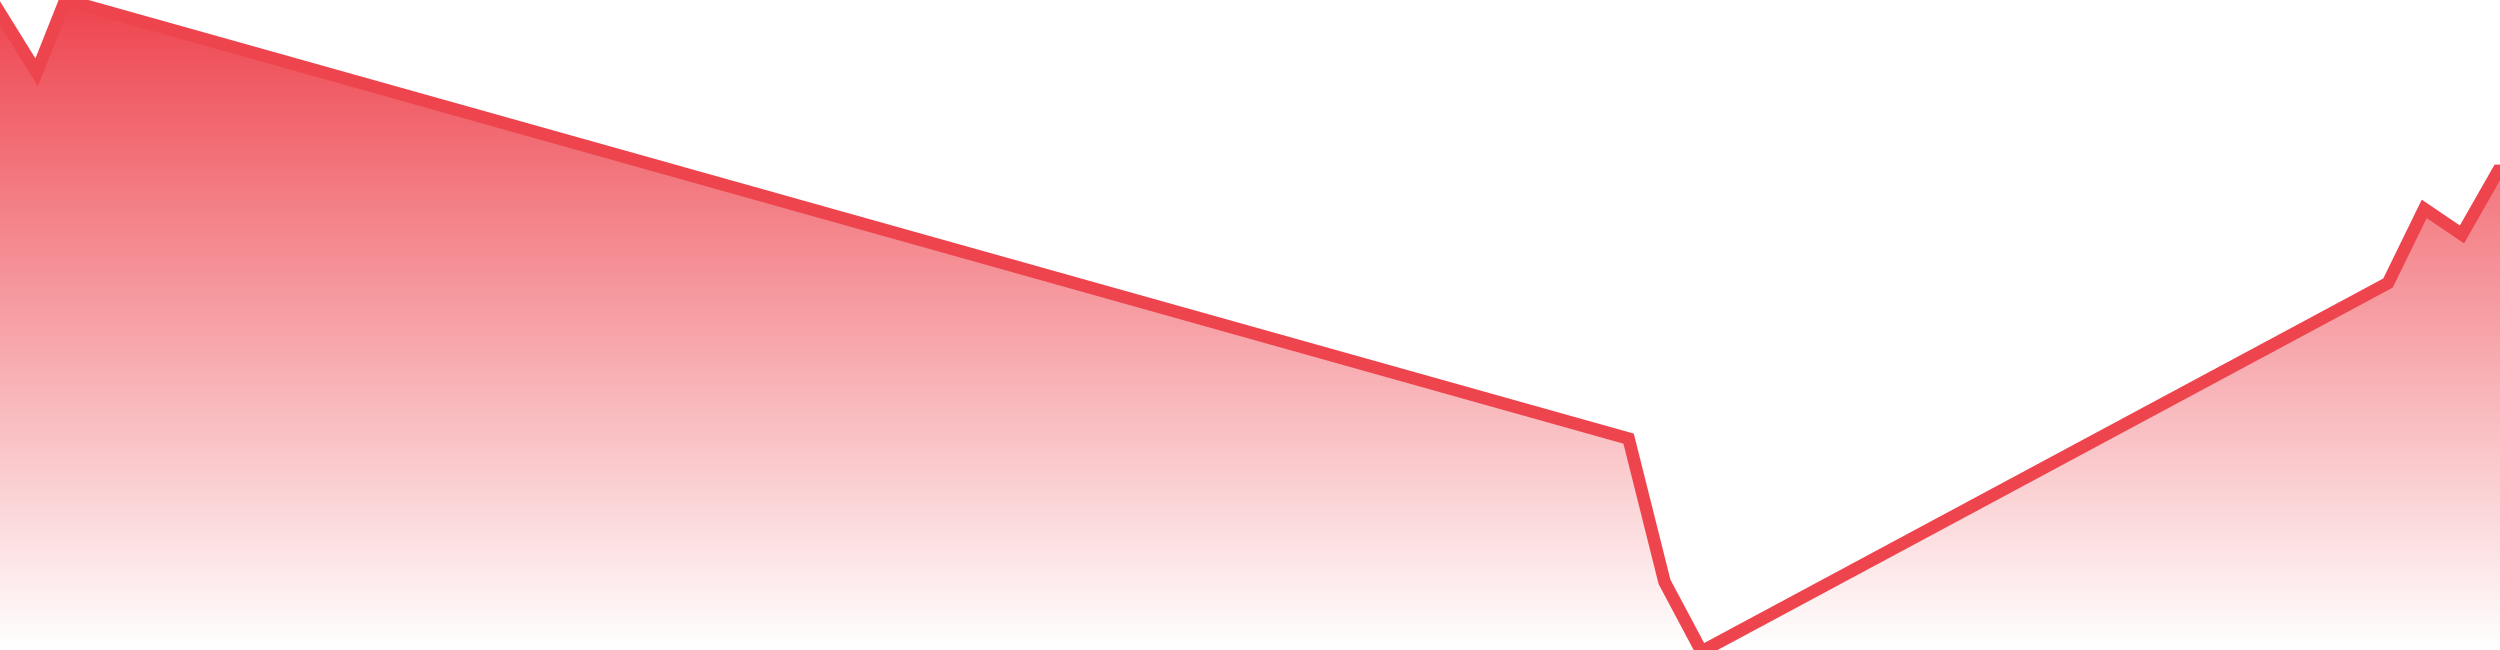 <svg xmlns="http://www.w3.org/2000/svg" width="200" height="52"><defs><linearGradient id="gradient" gradientTransform="rotate(90)"><stop offset="0" stop-color="#EE444E"></stop><stop offset="1" stop-color="#EE444E" stop-opacity="0"></stop></linearGradient></defs><path stroke="#EE444E" stroke-chartWidth="1" stroke-dasharray="0 289.279 1589.007" fill="url(#gradient)" d="M200,13.67L200,52L0,52L0,1.051L2.93,5.78L5.228,0L130.289,35.091L133.161,46.549L136.062,52L136.349,52L191.038,22.645L193.939,16.709L196.955,18.756L199.856,13.67Z"></path></svg>